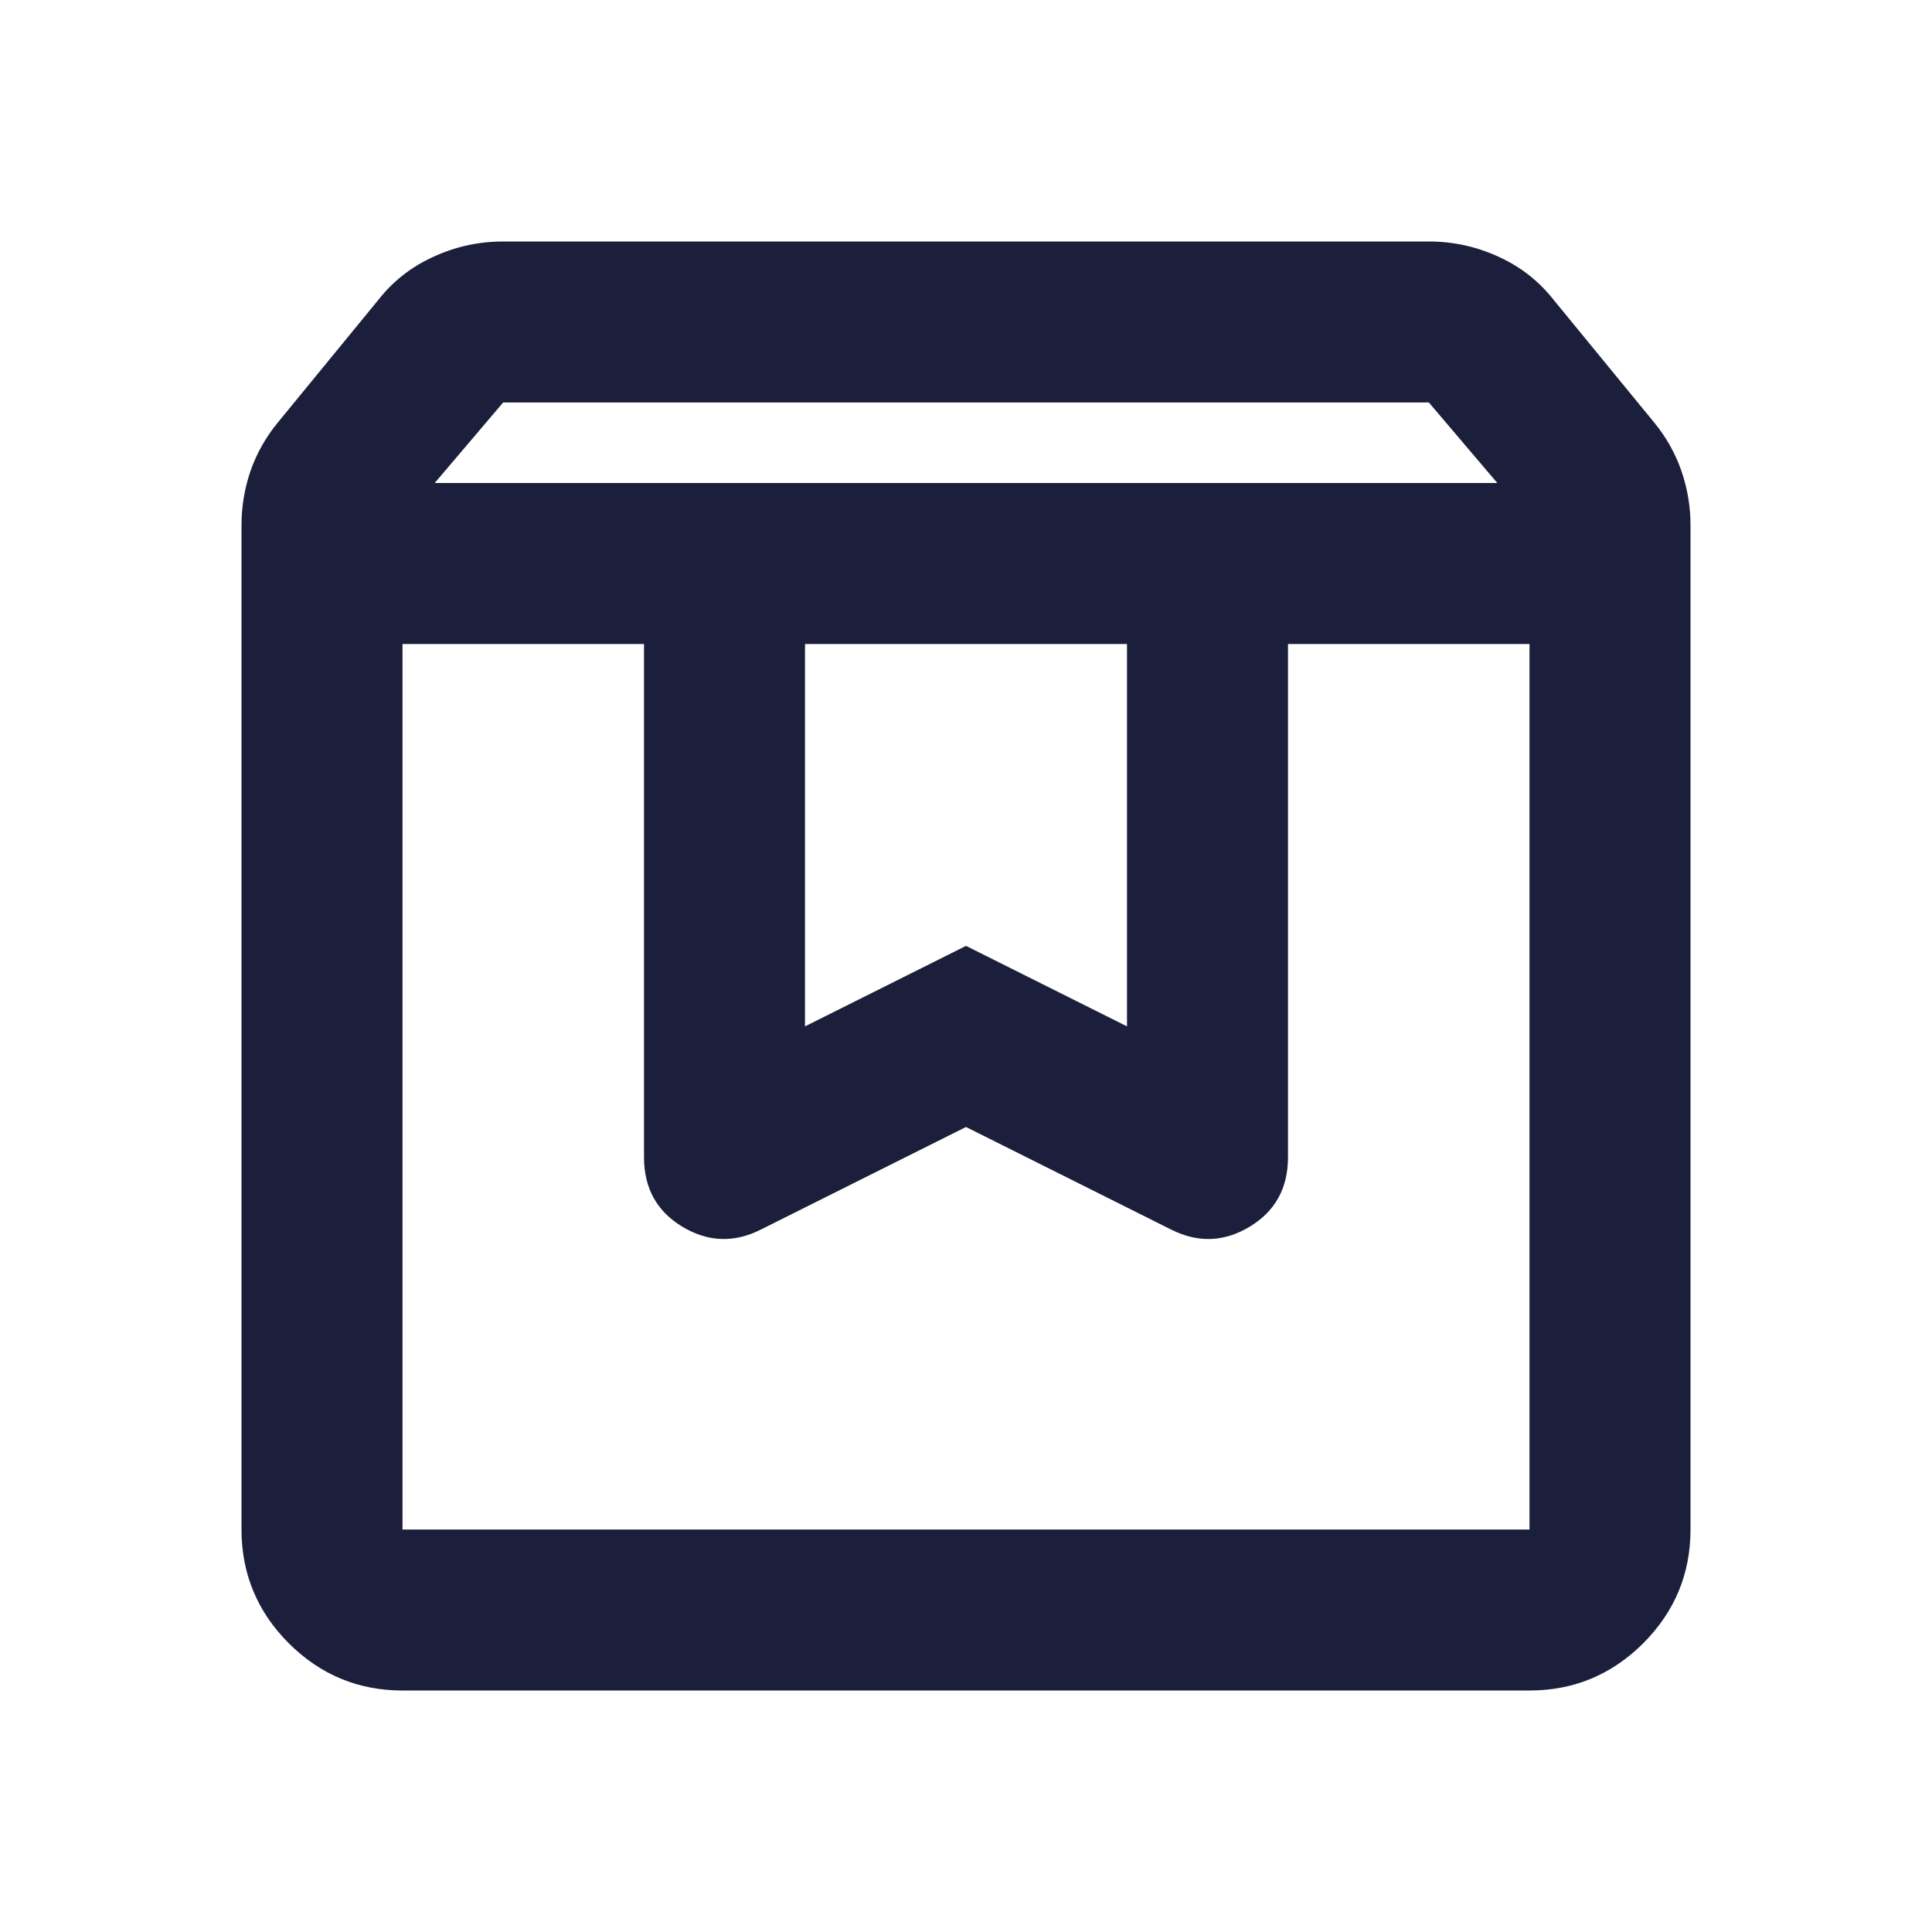 <svg xmlns="http://www.w3.org/2000/svg" width="24" height="24" viewBox="0 0 24 24" fill="none"><path d="M5 8V19H19V8H16V14.375C16 14.758 15.842 15.046 15.525 15.238C15.208 15.429 14.883 15.442 14.55 15.275L12 14L9.45 15.275C9.117 15.442 8.792 15.429 8.475 15.238C8.158 15.046 8 14.758 8 14.375V8H5ZM5 21C4.45 21 3.979 20.804 3.587 20.413C3.196 20.021 3 19.55 3 19V6.525C3 6.292 3.038 6.067 3.112 5.85C3.188 5.633 3.3 5.433 3.45 5.25L4.7 3.725C4.883 3.492 5.112 3.312 5.388 3.188C5.662 3.062 5.95 3 6.25 3H17.75C18.05 3 18.337 3.062 18.613 3.188C18.887 3.312 19.117 3.492 19.3 3.725L20.55 5.25C20.7 5.433 20.812 5.633 20.887 5.85C20.962 6.067 21 6.292 21 6.525V19C21 19.55 20.804 20.021 20.413 20.413C20.021 20.804 19.55 21 19 21H5ZM5.4 6H18.6L17.75 5H6.25L5.4 6ZM10 8V12.75L12 11.75L14 12.75V8H10Z" fill="#1B1F3B"></path></svg>